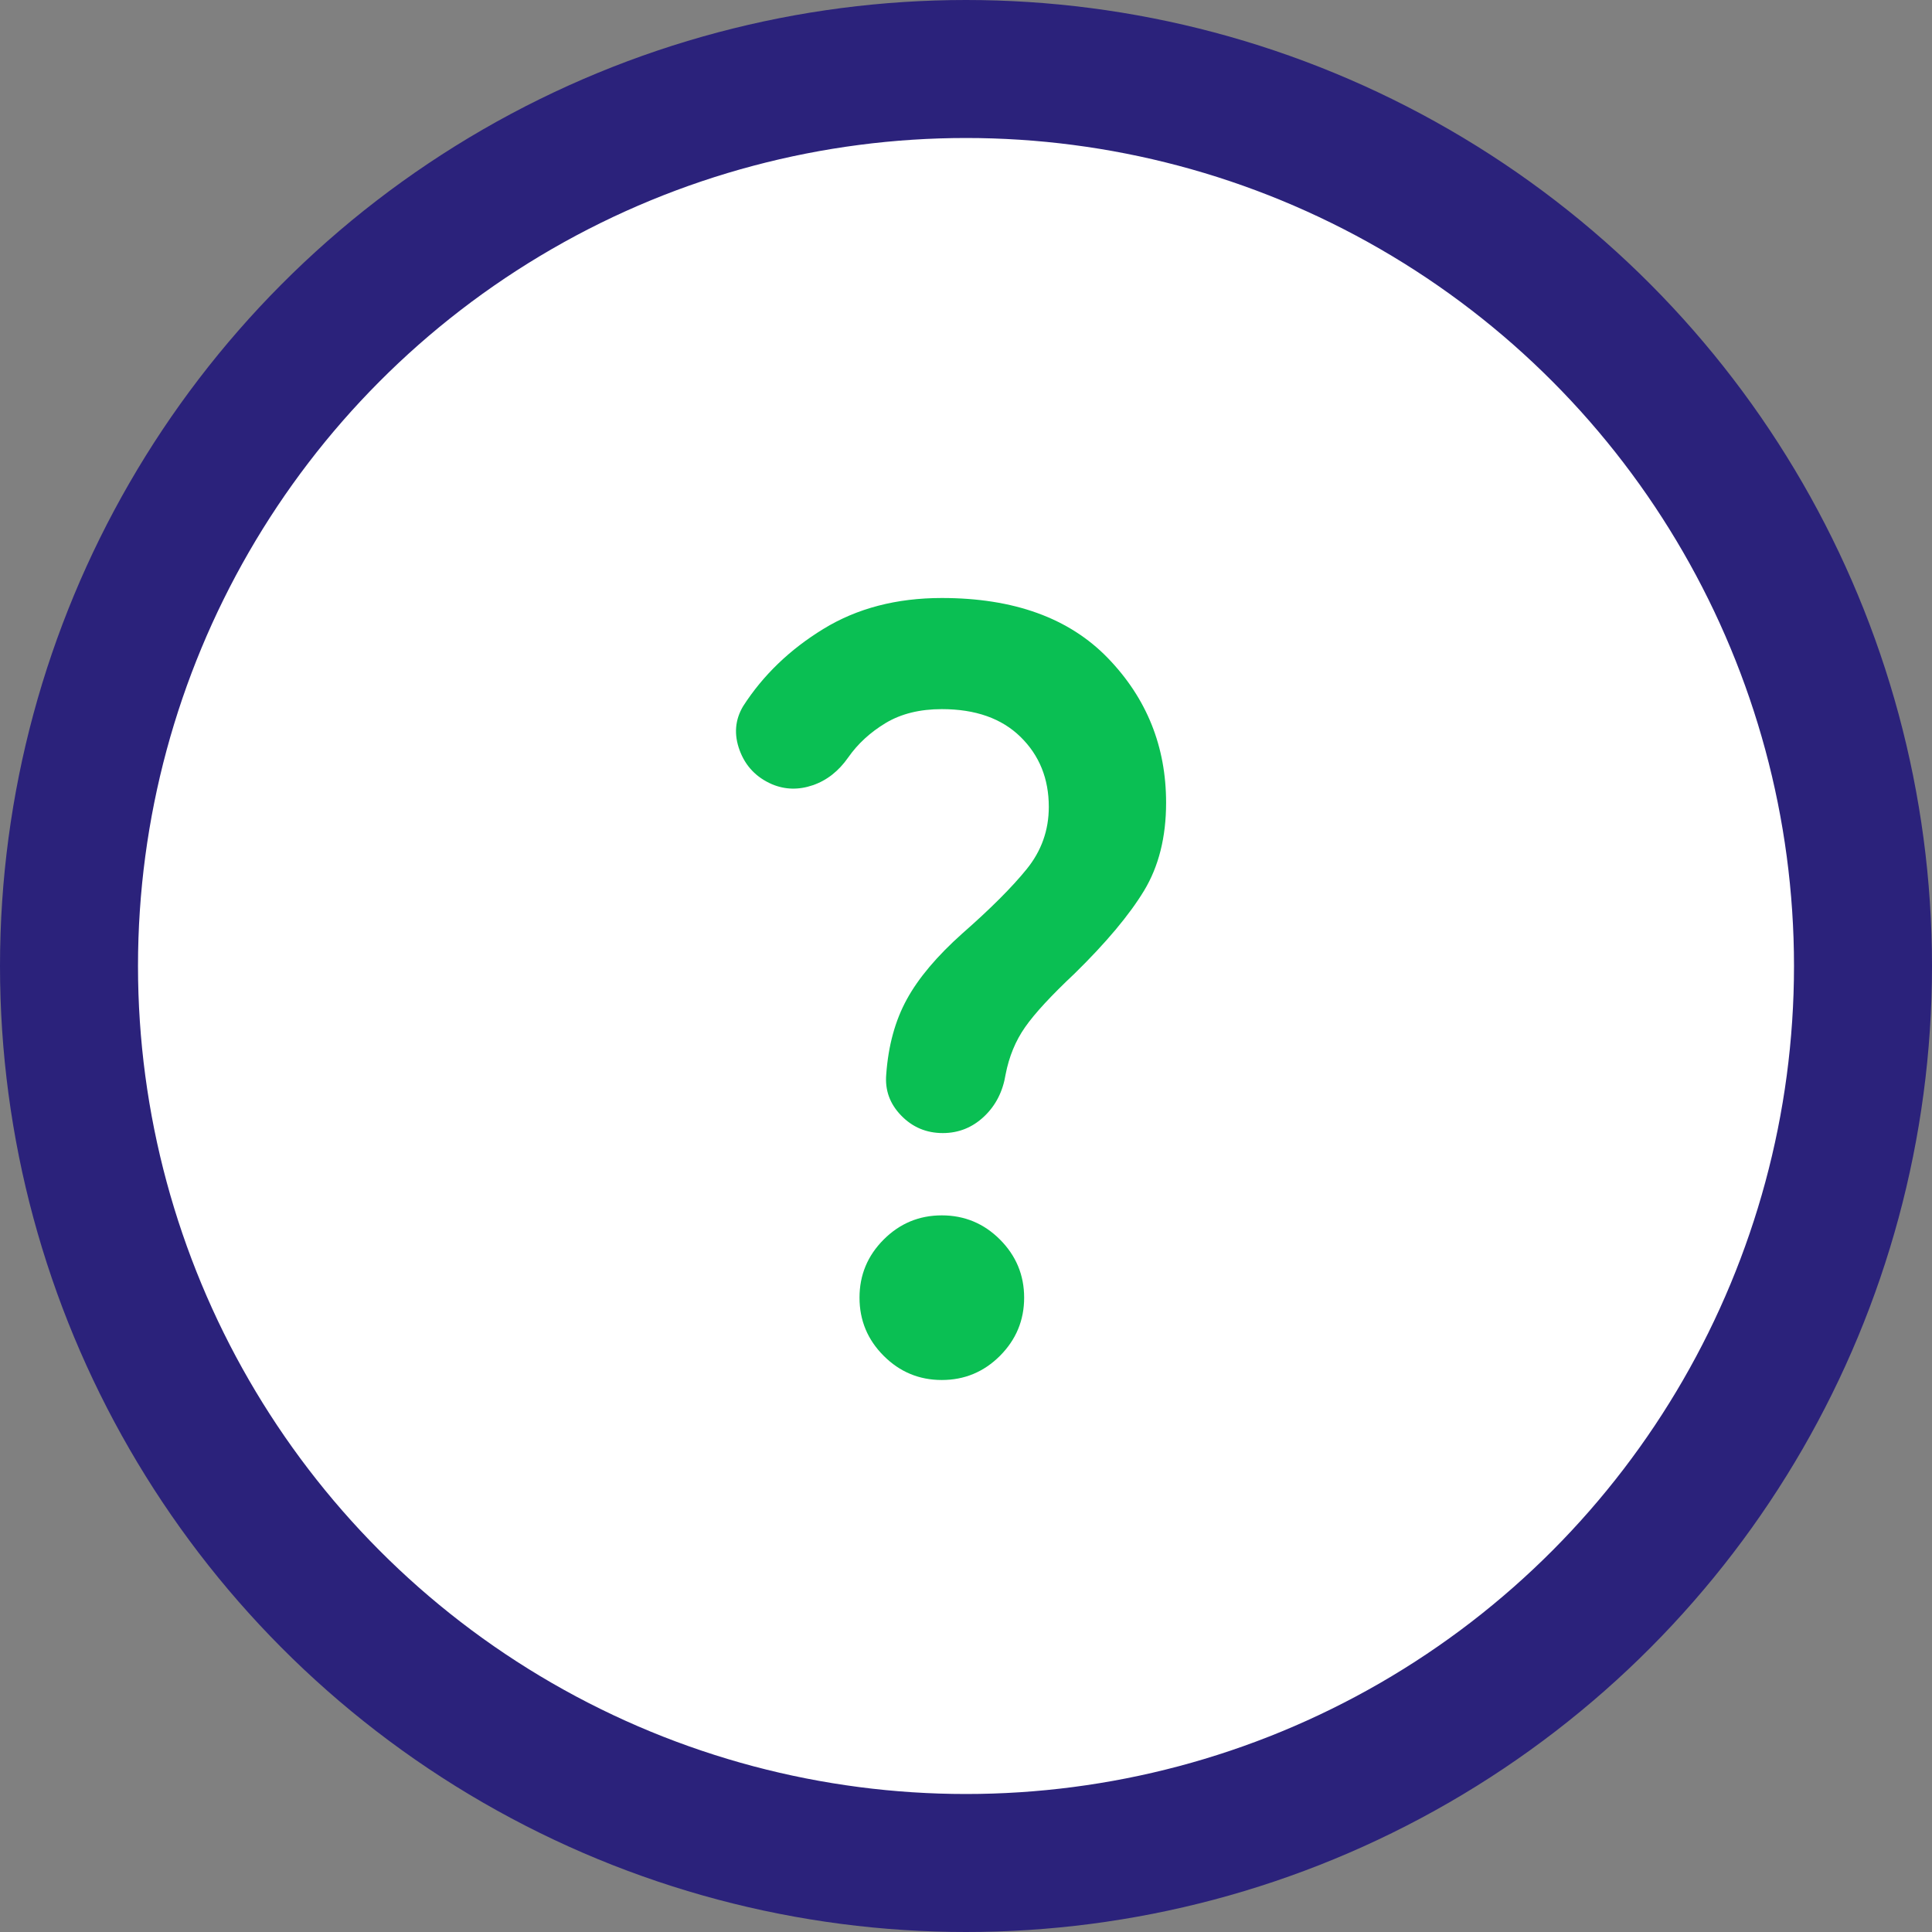 <svg width="42" height="42" viewBox="0 0 42 42" fill="none" xmlns="http://www.w3.org/2000/svg">
<rect x="0" y="0" width="42" height="42" fill="#808080" stroke="none"/>
<circle r="19.5" transform="matrix(1 0 0 -1 21 21)" fill="white" stroke="#2B227B" stroke-width="3"/>
<path d="M20.496 24.632C20.139 24.632 19.837 24.505 19.591 24.251C19.345 23.998 19.236 23.7 19.266 23.357C19.311 22.73 19.46 22.186 19.714 21.724C19.967 21.261 20.37 20.784 20.921 20.292C21.533 19.755 21.999 19.289 22.319 18.894C22.64 18.499 22.8 18.048 22.8 17.541C22.8 16.929 22.596 16.422 22.186 16.02C21.775 15.617 21.205 15.416 20.474 15.416C19.997 15.416 19.591 15.516 19.255 15.717C18.92 15.919 18.647 16.169 18.439 16.467C18.23 16.765 17.973 16.967 17.667 17.071C17.361 17.175 17.067 17.168 16.783 17.049C16.44 16.9 16.206 16.654 16.079 16.311C15.952 15.967 15.978 15.647 16.157 15.349C16.589 14.678 17.171 14.118 17.902 13.671C18.632 13.224 19.49 13 20.474 13C22.04 13 23.244 13.436 24.087 14.309C24.929 15.181 25.35 16.229 25.35 17.451C25.35 18.197 25.19 18.835 24.87 19.364C24.549 19.893 24.046 20.493 23.36 21.165C22.853 21.642 22.495 22.029 22.286 22.328C22.077 22.626 21.936 22.969 21.861 23.357C21.801 23.729 21.645 24.035 21.391 24.274C21.138 24.512 20.839 24.632 20.496 24.632ZM20.474 30C19.982 30 19.561 29.825 19.211 29.475C18.86 29.124 18.685 28.703 18.685 28.21C18.685 27.718 18.86 27.297 19.211 26.946C19.561 26.596 19.982 26.421 20.474 26.421C20.966 26.421 21.388 26.596 21.738 26.946C22.088 27.297 22.264 27.718 22.264 28.21C22.264 28.703 22.088 29.124 21.738 29.475C21.388 29.825 20.966 30 20.474 30Z" fill="#0ABF53"/>
</svg>

